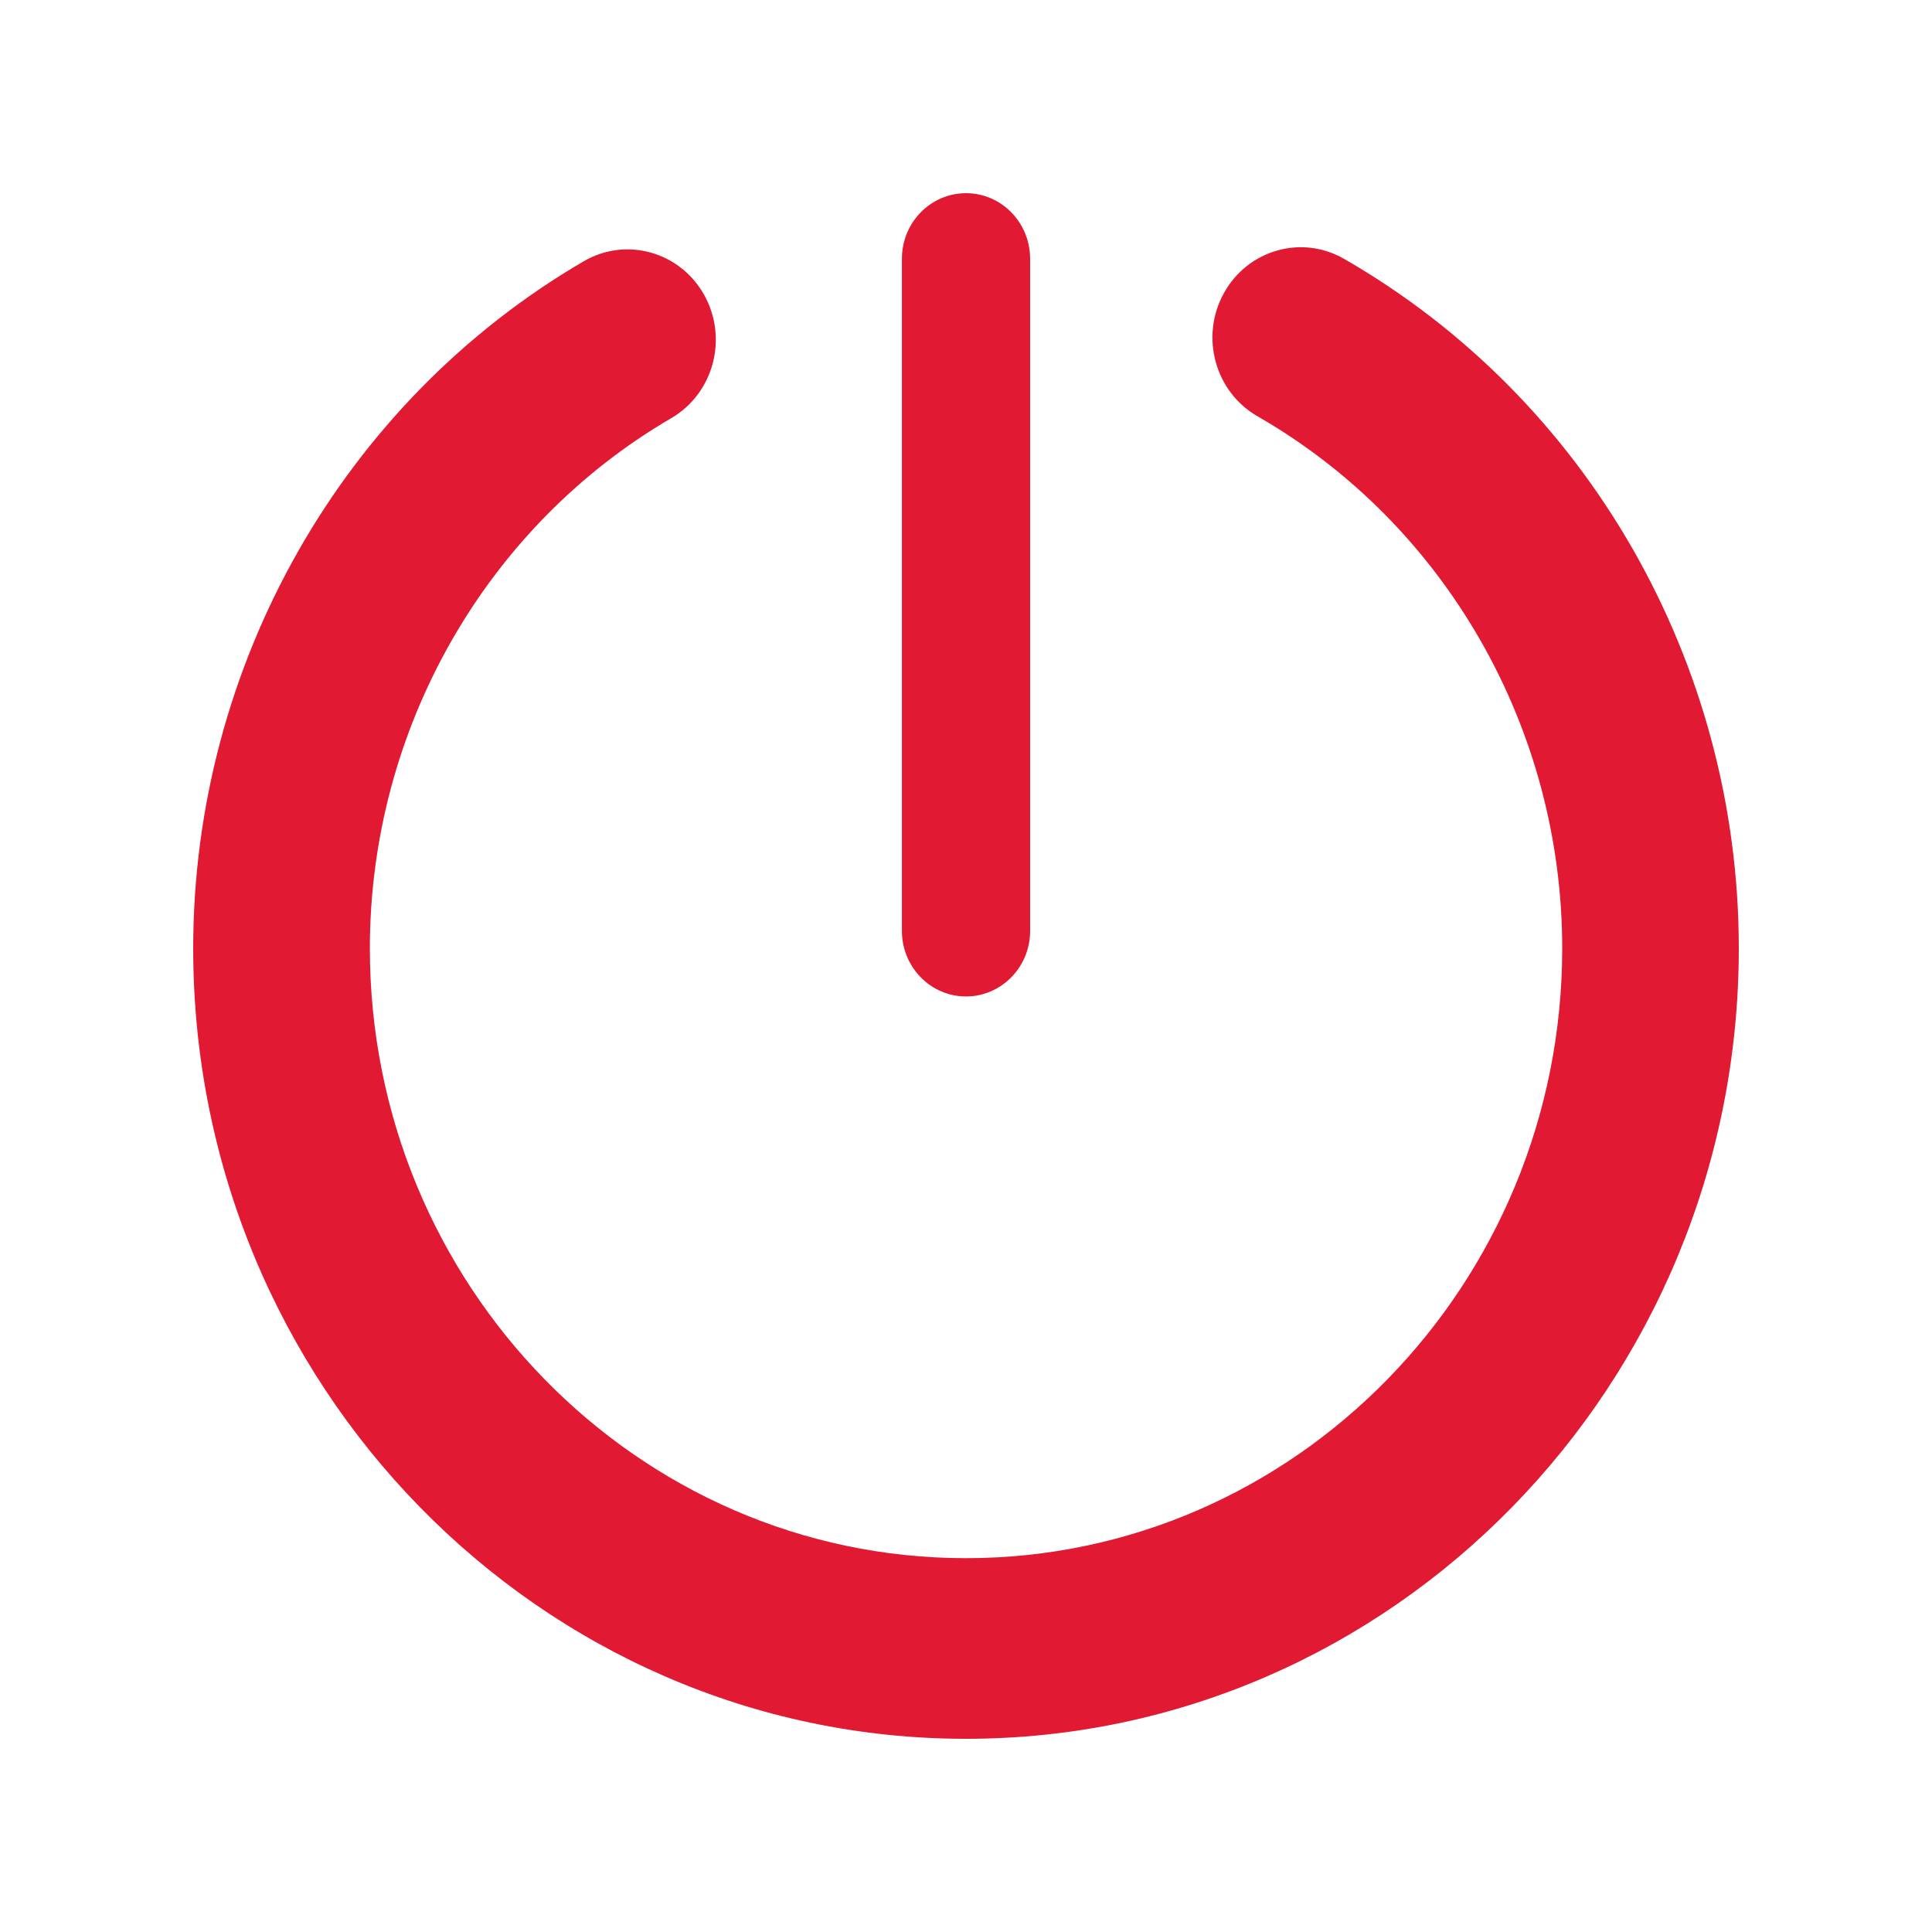 <?xml version="1.0" encoding="utf-8"?>
<!-- Generator: Adobe Illustrator 16.0.0, SVG Export Plug-In . SVG Version: 6.00 Build 0)  -->
<!DOCTYPE svg PUBLIC "-//W3C//DTD SVG 1.1//EN" "http://www.w3.org/Graphics/SVG/1.1/DTD/svg11.dtd">
<svg version="1.1" id="Calque_1" xmlns="http://www.w3.org/2000/svg" xmlns:xlink="http://www.w3.org/1999/xlink" x="0px" y="0px"
	 width="170.079px" height="170.078px" viewBox="0 0 170.079 170.078" enable-background="new 0 0 170.079 170.078"
	 xml:space="preserve">
<g id="Calque_1_1_">
</g>
<g id="pOp_xAE_icons">
	<g>
		<path fill="#E11932" d="M118.316,22.785c-3.74-2.15-8.479-0.794-10.584,3.038c-2.102,3.826-0.772,8.674,2.969,10.823
			c16.548,9.508,26.825,27.455,26.825,46.843c0,29.6-23.548,53.682-52.487,53.682S32.56,113.089,32.56,83.489
			c0-19.246,10.165-37.13,26.53-46.677c3.731-2.175,5.03-7.026,2.903-10.844c-2.127-3.815-6.875-5.144-10.604-2.969
			C30.184,35.369,17.008,58.545,17.008,83.487c0,38.369,30.518,69.584,68.029,69.584c37.512,0,68.034-31.215,68.034-69.584
			C153.073,58.359,139.754,35.1,118.316,22.785z"/>
		<path fill="#E11932" d="M85.039,87.721c3.115,0,5.645-2.585,5.645-5.77V22.776c0-3.185-2.529-5.769-5.645-5.769
			c-3.115,0-5.641,2.584-5.641,5.769v59.175C79.398,85.136,81.924,87.721,85.039,87.721z"/>
	</g>
</g>
</svg>
